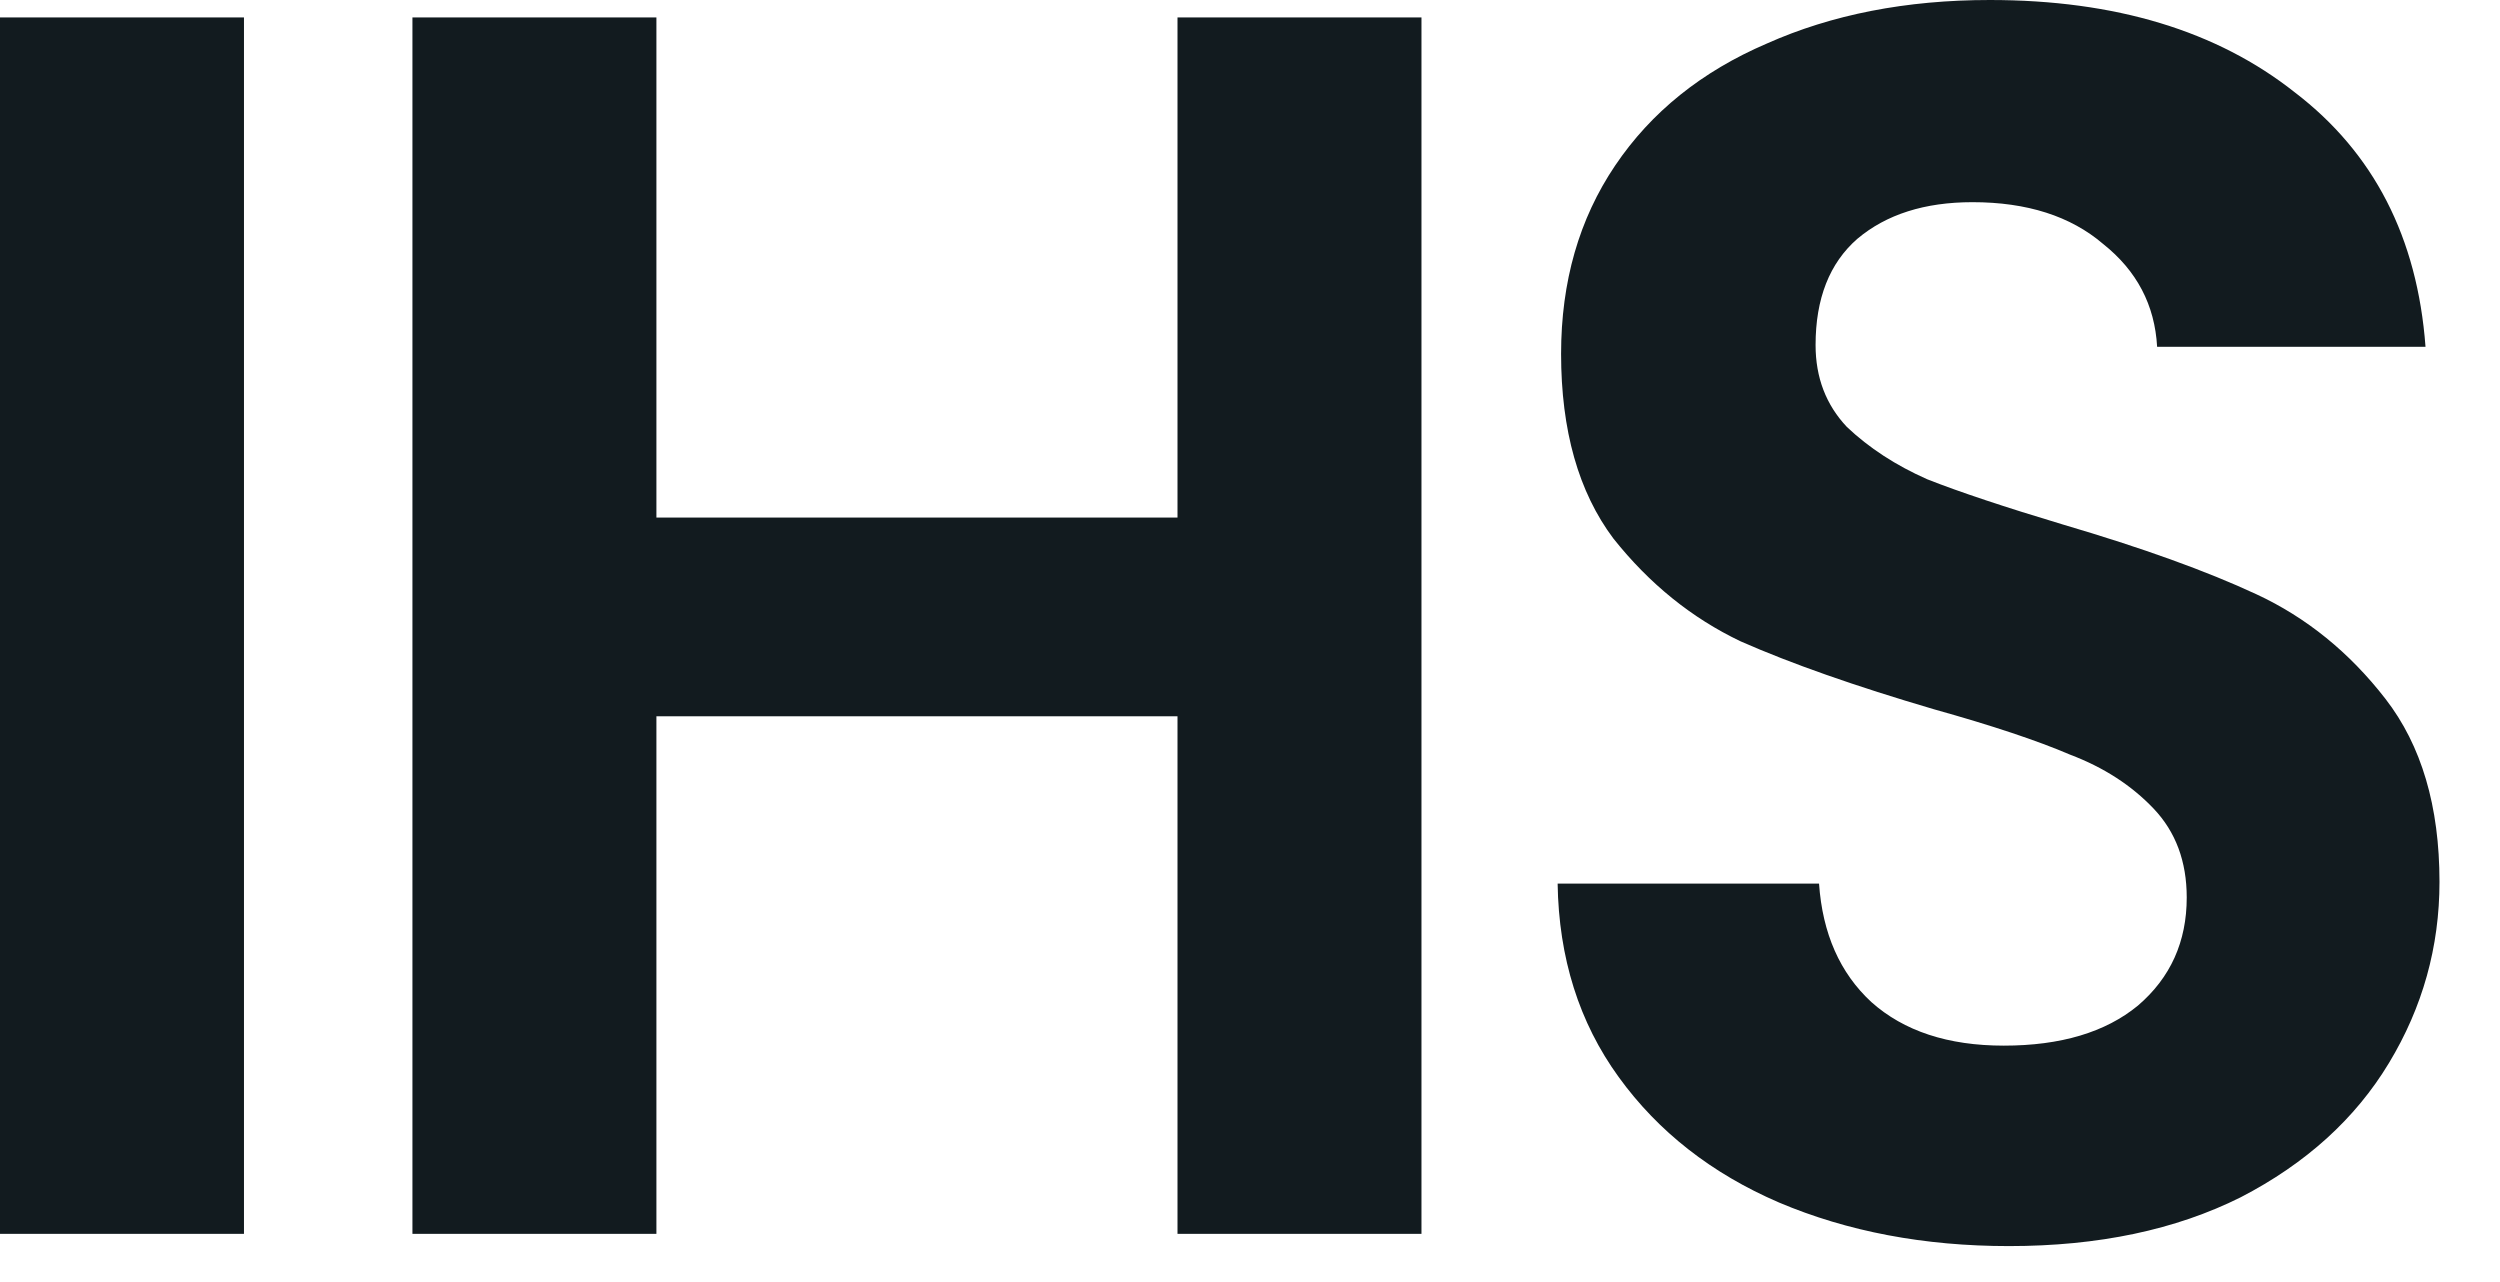 <?xml version="1.0" encoding="utf-8"?>
<svg xmlns="http://www.w3.org/2000/svg" fill="none" height="100%" overflow="visible" preserveAspectRatio="none" style="display: block;" viewBox="0 0 39 20" width="100%">
<g id="IHS">
<path d="M3.806 0.272V19.248H0V0.272H3.806Z" fill="#121B1F"/>
<path d="M22.175 0.272V19.248H18.369V11.174H10.24V19.248H6.434V0.272H10.24V8.074H18.369V0.272H22.175Z" fill="#121B1F"/>
<path d="M31.34 19.439C30.017 19.439 28.821 19.212 27.752 18.759C26.701 18.306 25.867 17.653 25.251 16.801C24.634 15.95 24.317 14.944 24.299 13.784H28.377C28.431 14.563 28.703 15.179 29.193 15.632C29.7 16.085 30.389 16.312 31.259 16.312C32.147 16.312 32.845 16.104 33.352 15.687C33.86 15.252 34.113 14.69 34.113 14.001C34.113 13.439 33.941 12.977 33.597 12.615C33.252 12.252 32.818 11.971 32.292 11.772C31.784 11.554 31.078 11.319 30.171 11.065C28.939 10.703 27.933 10.349 27.154 10.005C26.392 9.642 25.731 9.108 25.169 8.401C24.625 7.676 24.353 6.715 24.353 5.519C24.353 4.395 24.634 3.416 25.196 2.583C25.758 1.749 26.547 1.115 27.561 0.68C28.576 0.227 29.736 0 31.041 0C32.999 0 34.585 0.48 35.799 1.441C37.032 2.383 37.711 3.706 37.838 5.41H33.651C33.615 4.758 33.334 4.223 32.809 3.806C32.301 3.371 31.621 3.154 30.77 3.154C30.026 3.154 29.428 3.344 28.975 3.725C28.54 4.105 28.323 4.658 28.323 5.383C28.323 5.89 28.486 6.316 28.812 6.661C29.156 6.987 29.573 7.259 30.063 7.476C30.57 7.676 31.277 7.911 32.183 8.183C33.416 8.546 34.422 8.908 35.201 9.271C35.98 9.633 36.651 10.177 37.213 10.902C37.775 11.627 38.056 12.578 38.056 13.757C38.056 14.771 37.793 15.714 37.267 16.584C36.742 17.454 35.971 18.152 34.956 18.677C33.941 19.185 32.736 19.439 31.34 19.439Z" fill="#121B1F"/>
</g>
</svg>